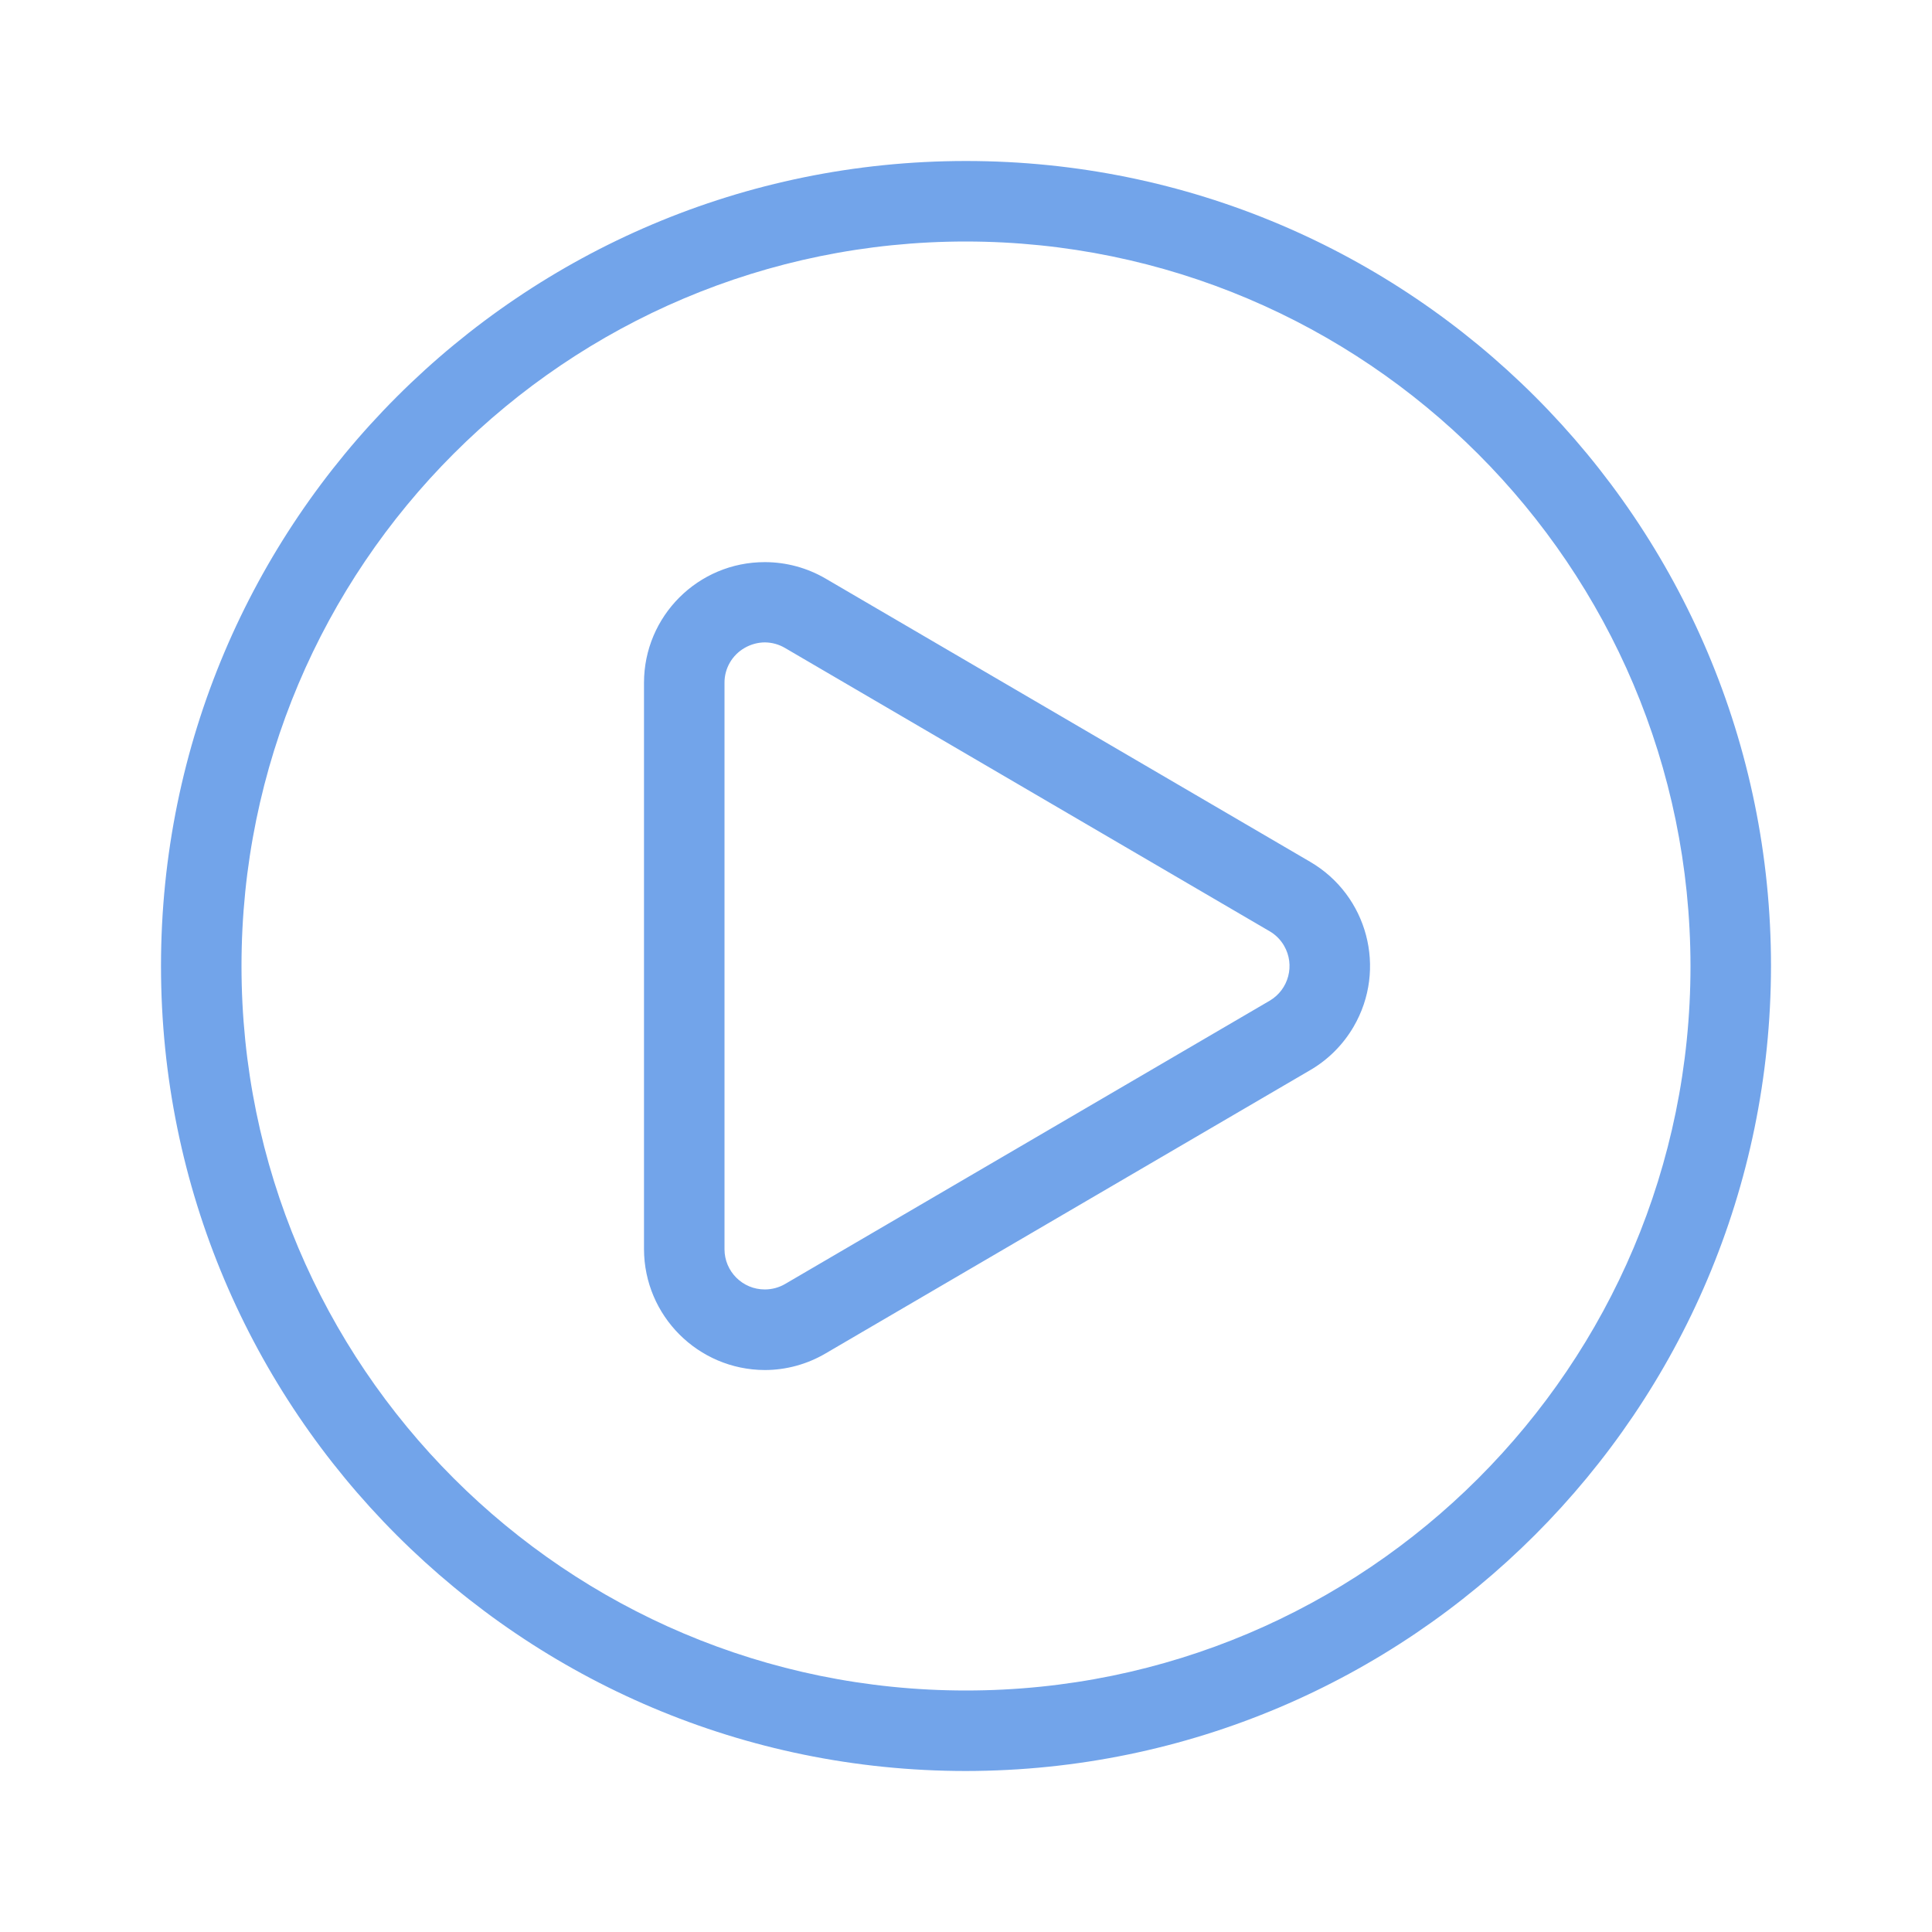 <svg xmlns="http://www.w3.org/2000/svg" viewBox="0 0 24 24"><path fill="#72A4EA" d="M12,2C6.477,2,2,6.477,2,12s4.477,10,10,10c5.52-0.006,9.994-4.48,10-10C22,6.477,17.523,2,12,2z M12,21c-4.971,0-9-4.029-9-9s4.029-9,9-9c4.968,0.005,8.995,4.032,9,9C21,16.971,16.971,21,12,21z M16.274,10.705L10.257,7.188c-0.229-0.134-0.49-0.205-0.756-0.205C8.672,6.982,8,7.654,8,8.482v7.035c0.002,0.828,0.672,1.499,1.5,1.502c0.266-0,0.528-0.072,0.757-0.207l6.018-3.518c0.224-0.13,0.41-0.317,0.54-0.54C17.232,12.039,16.99,11.122,16.274,10.705z M15.771,12.432l-6.018,3.518c-0.077,0.045-0.164,0.068-0.253,0.068C9.224,16.018,9,15.794,9,15.518V8.482c-0.001-0.179,0.095-0.345,0.251-0.434c0.077-0.044,0.164-0.068,0.252-0.068c0.088,0.001,0.174,0.025,0.25,0.07l6.018,3.518c0.075,0.043,0.137,0.106,0.18,0.18C16.09,11.987,16.009,12.293,15.771,12.432z"></path></svg>